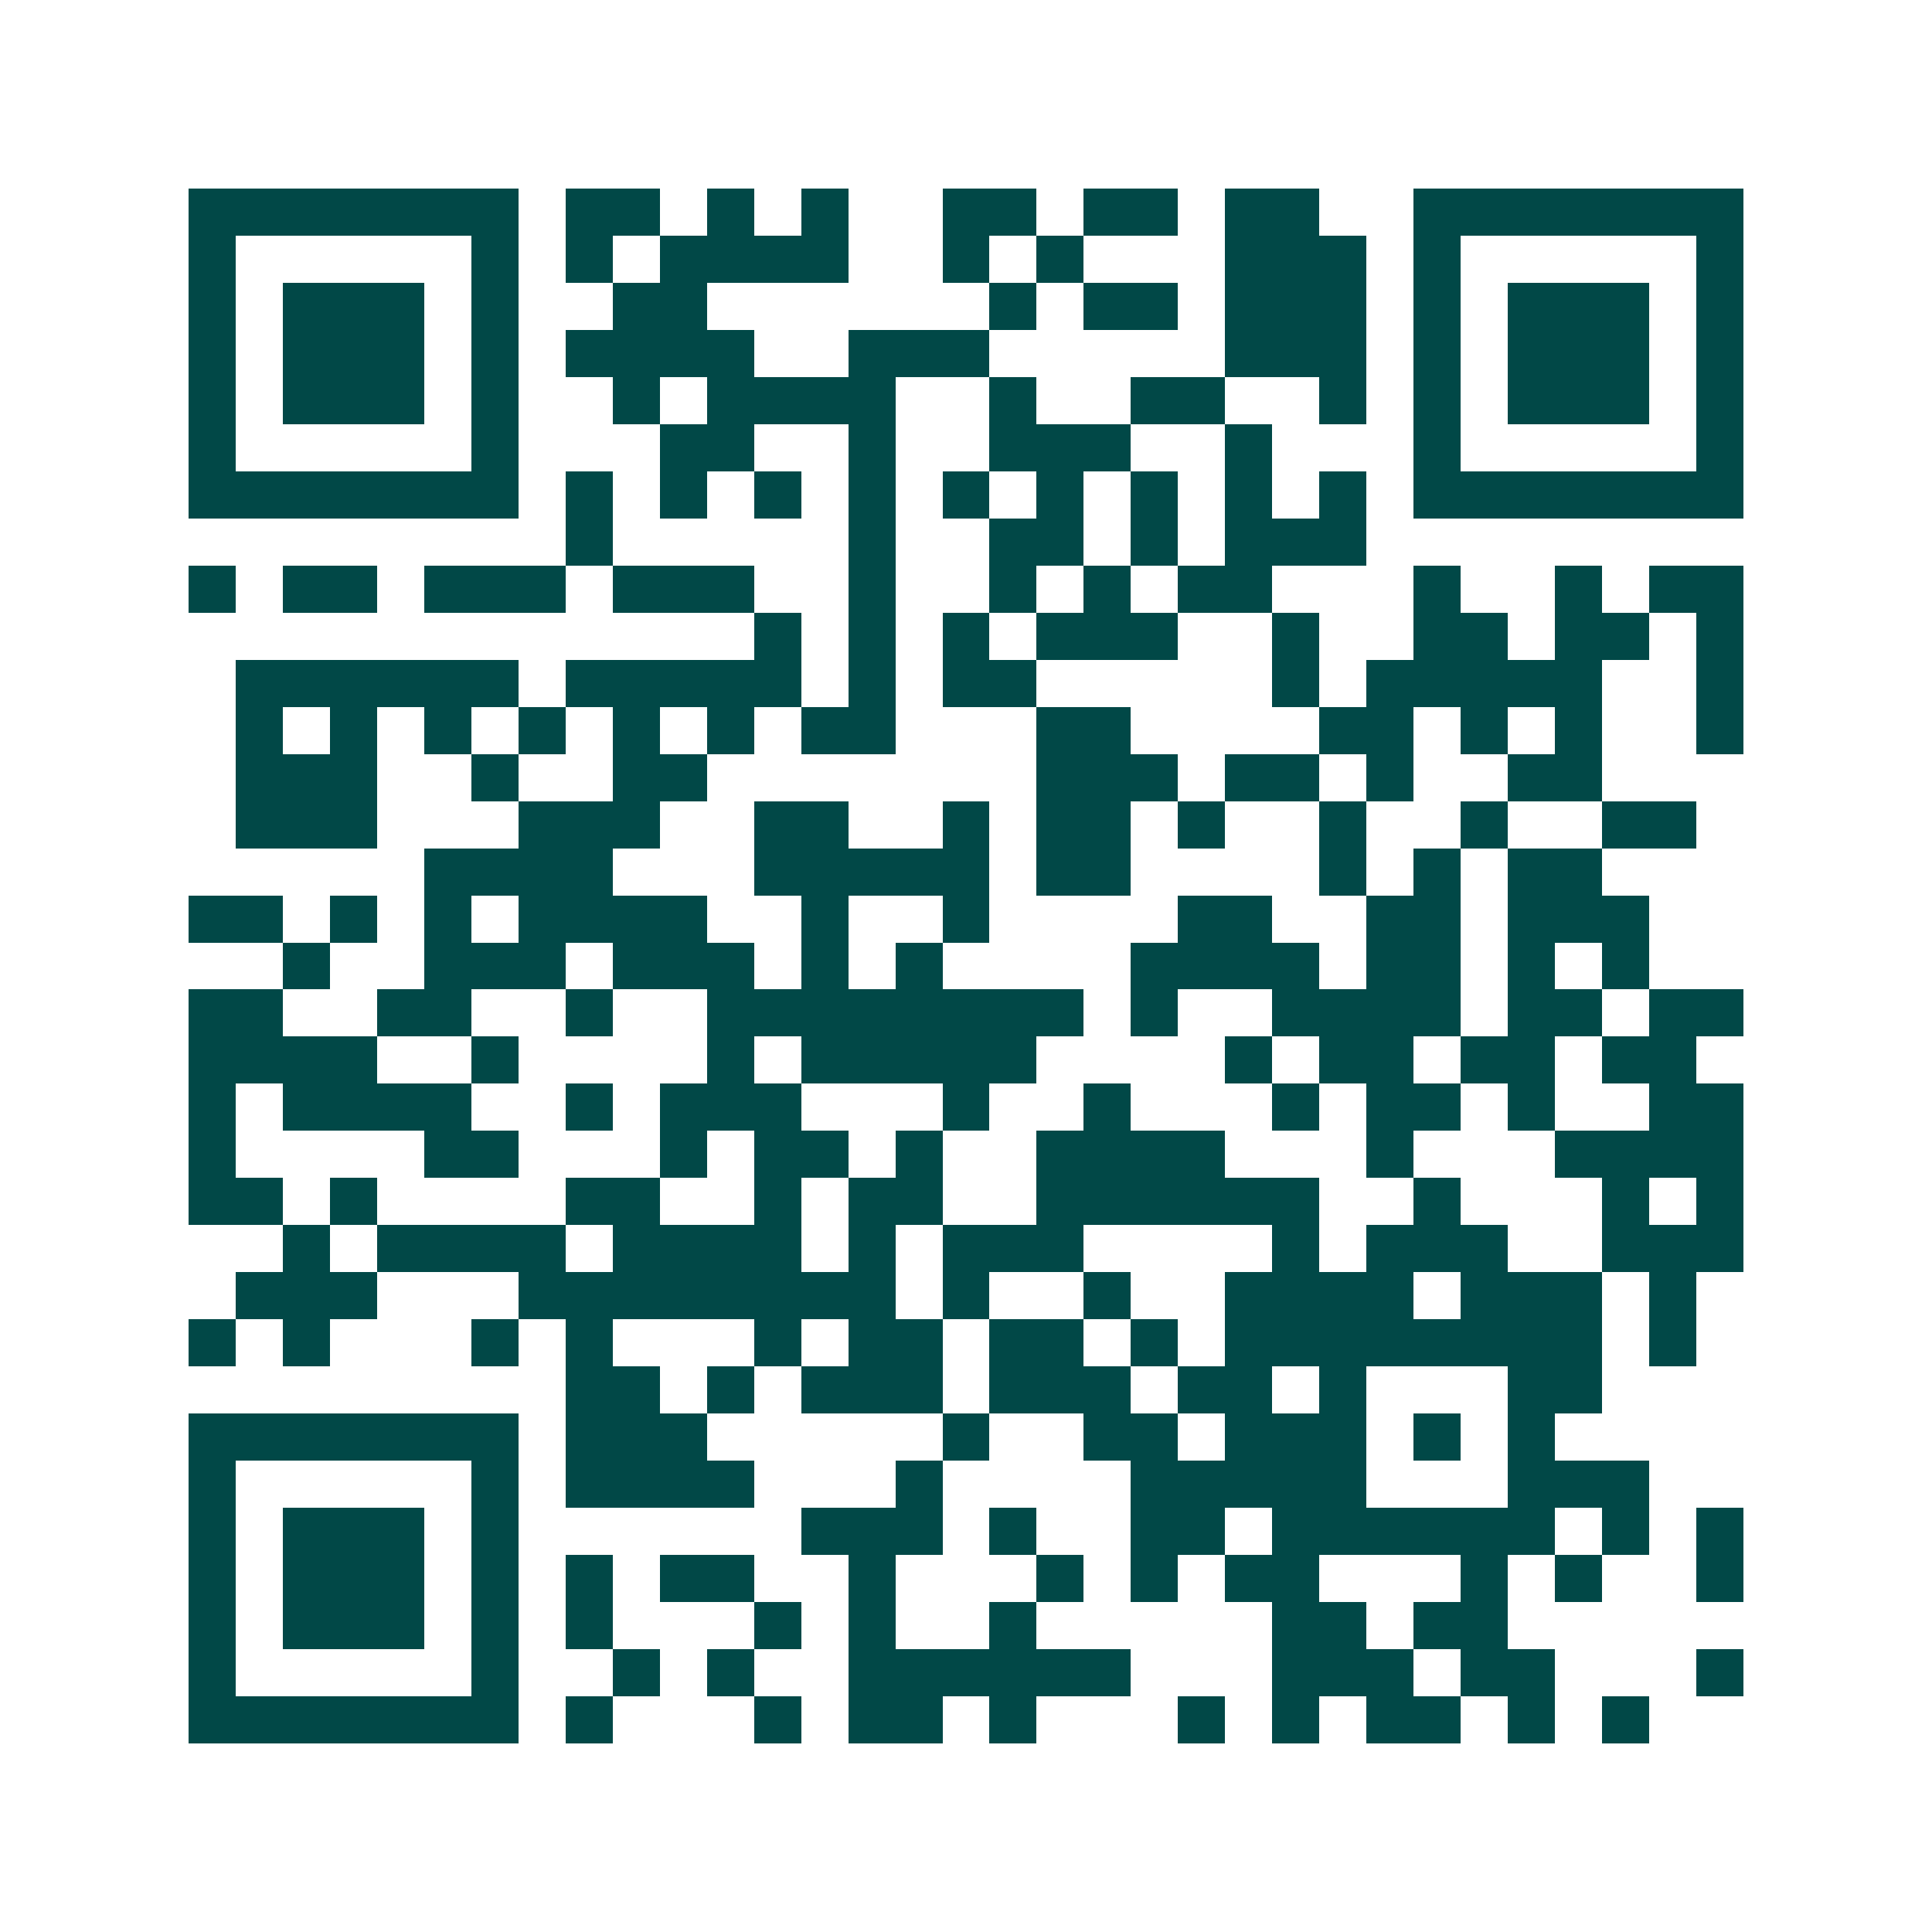 <svg xmlns="http://www.w3.org/2000/svg" width="200" height="200" viewBox="0 0 41 41" shape-rendering="crispEdges"><path fill="#ffffff" d="M0 0h41v41H0z"/><path stroke="#014847" d="M4 4.5h7m1 0h2m1 0h1m1 0h1m2 0h2m1 0h2m1 0h2m2 0h7M4 5.5h1m5 0h1m1 0h1m1 0h4m2 0h1m1 0h1m3 0h3m1 0h1m5 0h1M4 6.5h1m1 0h3m1 0h1m2 0h2m6 0h1m1 0h2m1 0h3m1 0h1m1 0h3m1 0h1M4 7.5h1m1 0h3m1 0h1m1 0h4m2 0h3m5 0h3m1 0h1m1 0h3m1 0h1M4 8.5h1m1 0h3m1 0h1m2 0h1m1 0h4m2 0h1m2 0h2m2 0h1m1 0h1m1 0h3m1 0h1M4 9.5h1m5 0h1m3 0h2m2 0h1m2 0h3m2 0h1m3 0h1m5 0h1M4 10.5h7m1 0h1m1 0h1m1 0h1m1 0h1m1 0h1m1 0h1m1 0h1m1 0h1m1 0h1m1 0h7M12 11.5h1m5 0h1m2 0h2m1 0h1m1 0h3M4 12.5h1m1 0h2m1 0h3m1 0h3m2 0h1m2 0h1m1 0h1m1 0h2m3 0h1m2 0h1m1 0h2M16 13.5h1m1 0h1m1 0h1m1 0h3m2 0h1m2 0h2m1 0h2m1 0h1M5 14.5h6m1 0h5m1 0h1m1 0h2m5 0h1m1 0h5m2 0h1M5 15.5h1m1 0h1m1 0h1m1 0h1m1 0h1m1 0h1m1 0h2m3 0h2m4 0h2m1 0h1m1 0h1m2 0h1M5 16.5h3m2 0h1m2 0h2m7 0h3m1 0h2m1 0h1m2 0h2M5 17.5h3m3 0h3m2 0h2m2 0h1m1 0h2m1 0h1m2 0h1m2 0h1m2 0h2M9 18.5h4m3 0h5m1 0h2m4 0h1m1 0h1m1 0h2M4 19.5h2m1 0h1m1 0h1m1 0h4m2 0h1m2 0h1m4 0h2m2 0h2m1 0h3M6 20.5h1m2 0h3m1 0h3m1 0h1m1 0h1m4 0h4m1 0h2m1 0h1m1 0h1M4 21.5h2m2 0h2m2 0h1m2 0h8m1 0h1m2 0h4m1 0h2m1 0h2M4 22.5h4m2 0h1m4 0h1m1 0h5m4 0h1m1 0h2m1 0h2m1 0h2M4 23.5h1m1 0h4m2 0h1m1 0h3m3 0h1m2 0h1m3 0h1m1 0h2m1 0h1m2 0h2M4 24.5h1m4 0h2m3 0h1m1 0h2m1 0h1m2 0h4m3 0h1m3 0h4M4 25.5h2m1 0h1m4 0h2m2 0h1m1 0h2m2 0h6m2 0h1m3 0h1m1 0h1M6 26.5h1m1 0h4m1 0h4m1 0h1m1 0h3m4 0h1m1 0h3m2 0h3M5 27.5h3m3 0h8m1 0h1m2 0h1m2 0h4m1 0h3m1 0h1M4 28.5h1m1 0h1m3 0h1m1 0h1m3 0h1m1 0h2m1 0h2m1 0h1m1 0h8m1 0h1M12 29.5h2m1 0h1m1 0h3m1 0h3m1 0h2m1 0h1m3 0h2M4 30.5h7m1 0h3m5 0h1m2 0h2m1 0h3m1 0h1m1 0h1M4 31.5h1m5 0h1m1 0h4m3 0h1m4 0h5m3 0h3M4 32.5h1m1 0h3m1 0h1m6 0h3m1 0h1m2 0h2m1 0h6m1 0h1m1 0h1M4 33.5h1m1 0h3m1 0h1m1 0h1m1 0h2m2 0h1m3 0h1m1 0h1m1 0h2m3 0h1m1 0h1m2 0h1M4 34.5h1m1 0h3m1 0h1m1 0h1m3 0h1m1 0h1m2 0h1m5 0h2m1 0h2M4 35.5h1m5 0h1m2 0h1m1 0h1m2 0h6m3 0h3m1 0h2m3 0h1M4 36.5h7m1 0h1m3 0h1m1 0h2m1 0h1m3 0h1m1 0h1m1 0h2m1 0h1m1 0h1"/></svg>
